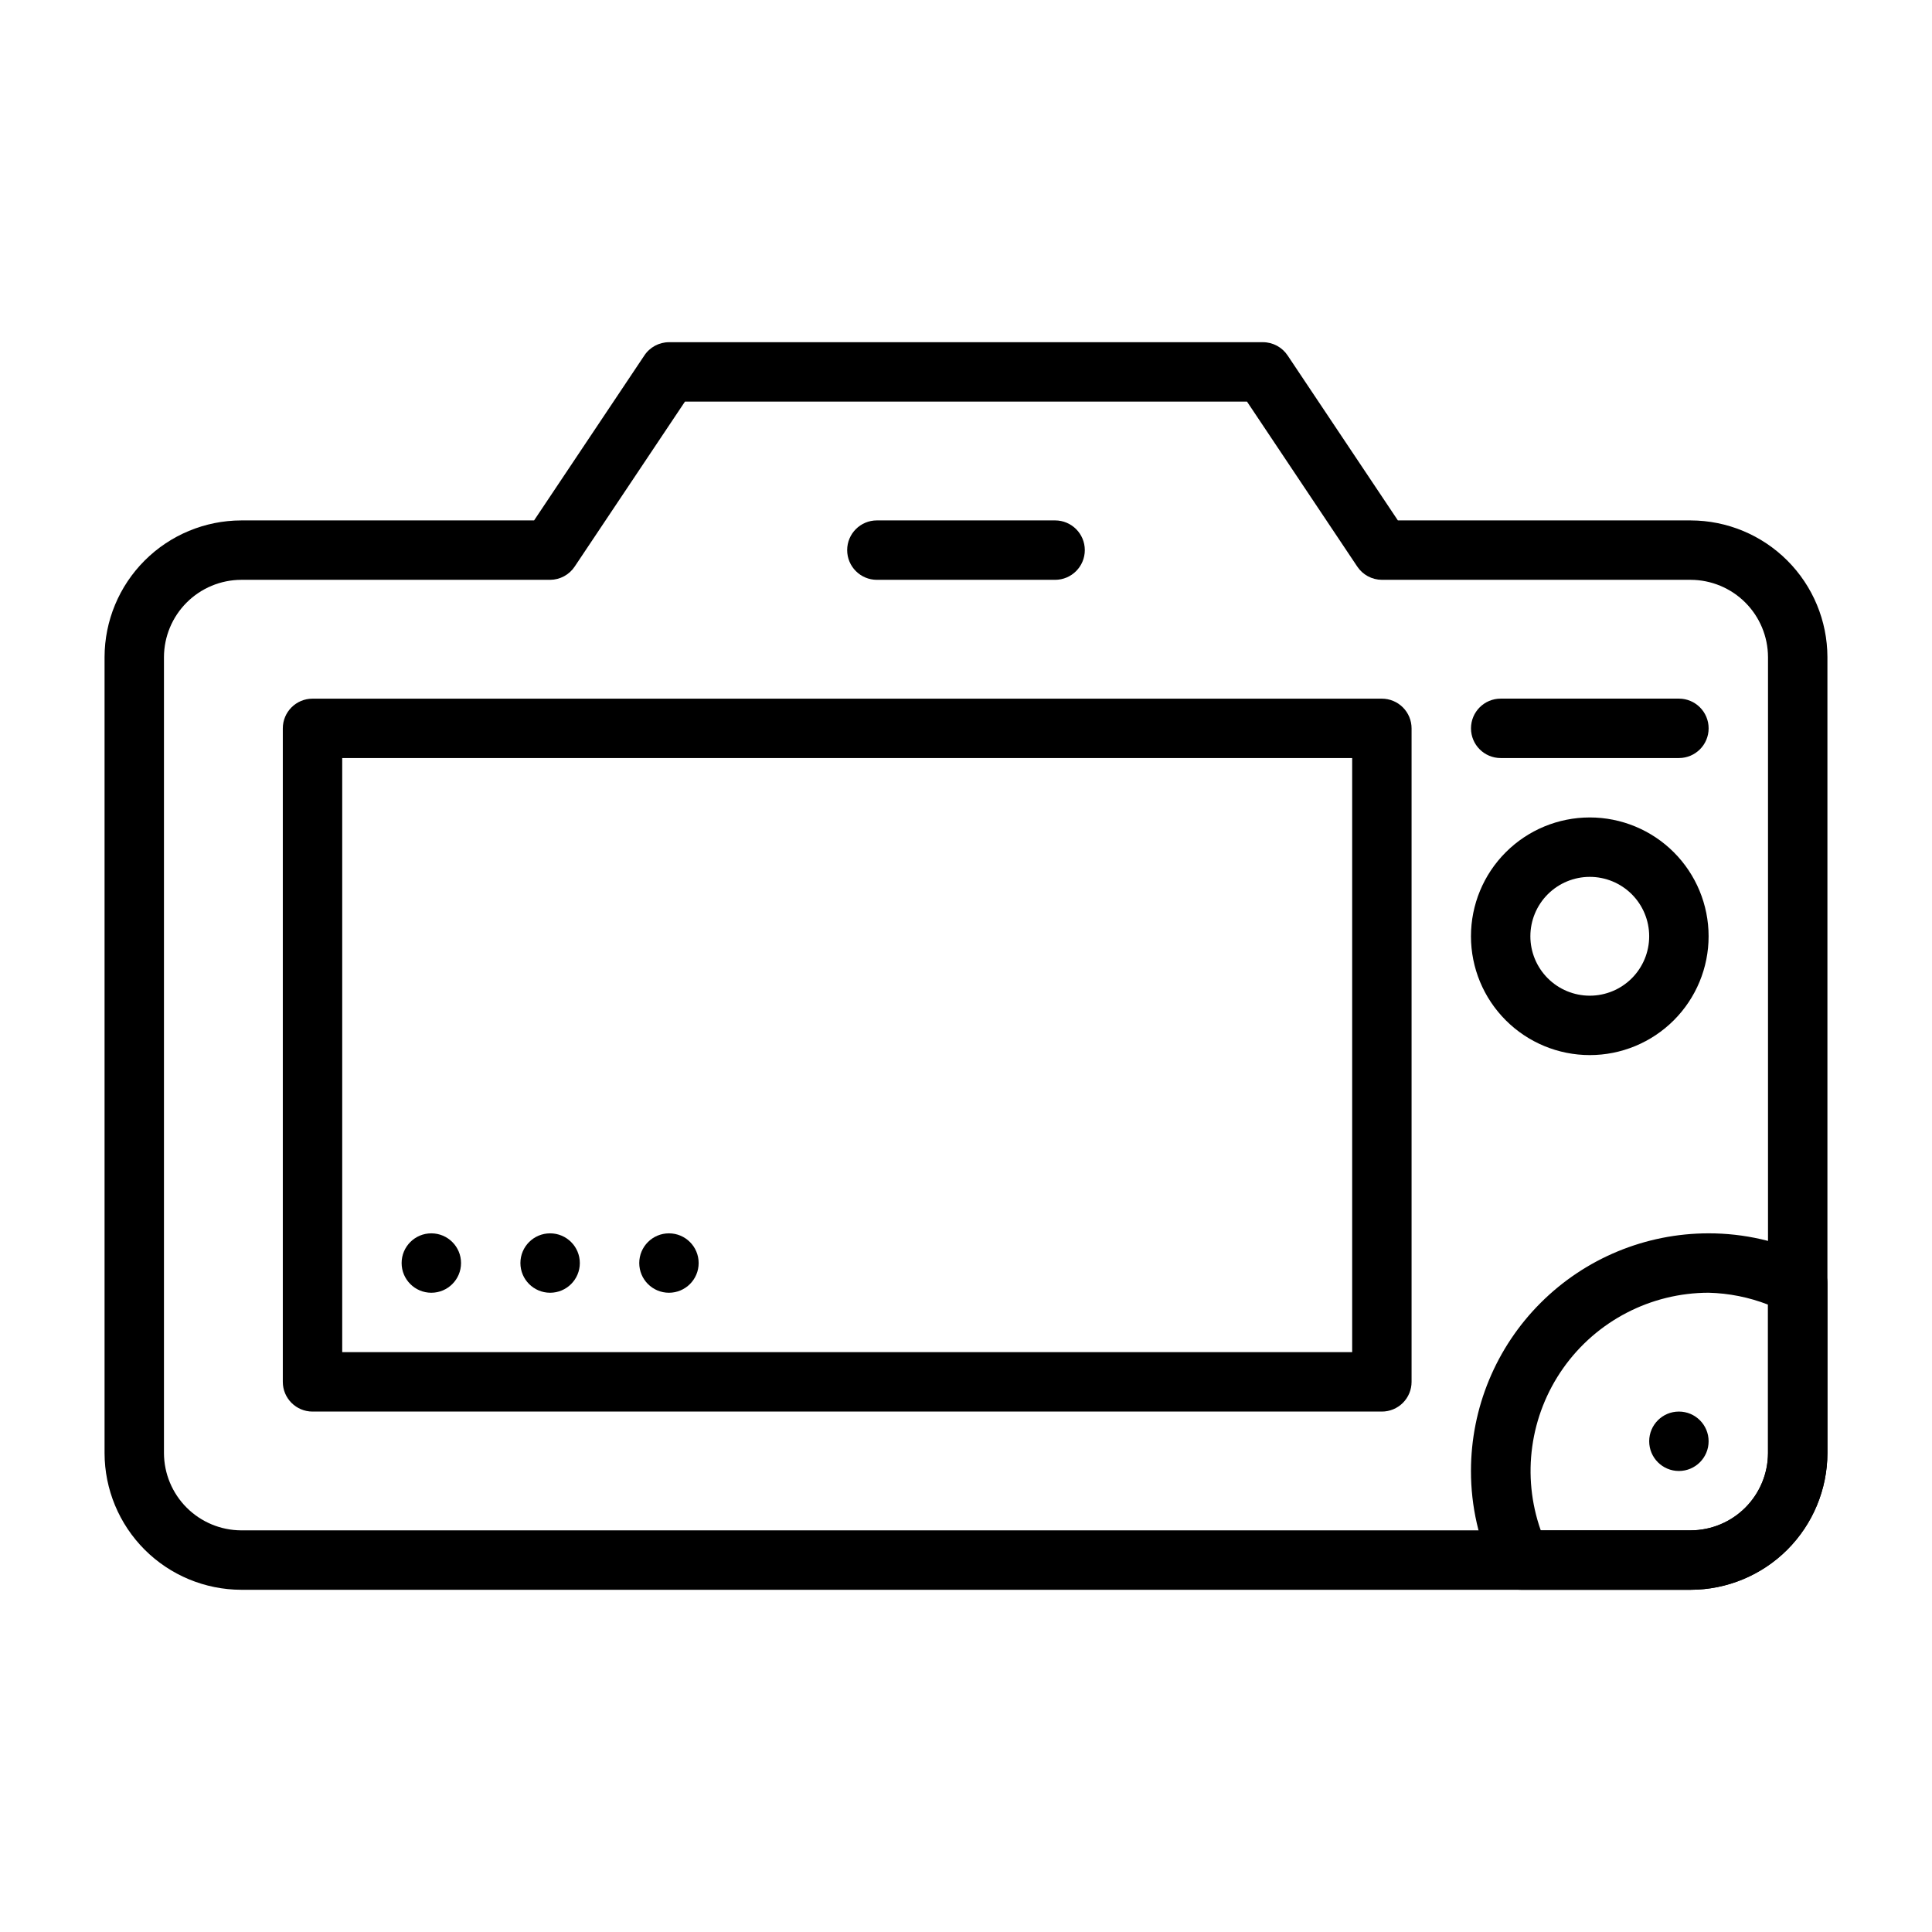 <?xml version="1.0" encoding="UTF-8"?>
<!-- Uploaded to: ICON Repo, www.svgrepo.com, Generator: ICON Repo Mixer Tools -->
<svg fill="#000000" width="800px" height="800px" version="1.1" viewBox="144 144 512 512" xmlns="http://www.w3.org/2000/svg">
 <g>
  <path d="m592.07 565.31h-384.15c-9.598-0.023-18.797-3.844-25.582-10.629-6.789-6.789-10.609-15.988-10.629-25.582v-210.97c0.02-9.598 3.84-18.797 10.629-25.582 6.785-6.785 15.984-10.609 25.582-10.629h77.617l29.207-43.691c1.445-2.199 3.898-3.527 6.531-3.539h157.44c2.633 0.012 5.086 1.34 6.535 3.539l29.203 43.691h77.617c9.598 0.02 18.797 3.844 25.582 10.629 6.789 6.785 10.609 15.984 10.633 25.582v210.97c-0.023 9.594-3.844 18.793-10.633 25.582-6.785 6.785-15.984 10.605-25.582 10.629zm-384.15-267.65c-5.422 0.02-10.617 2.184-14.449 6.016-3.836 3.836-6 9.027-6.019 14.449v210.97c0.02 5.422 2.184 10.613 6.019 14.449 3.832 3.832 9.027 5.996 14.449 6.016h384.15c5.422-0.02 10.617-2.184 14.453-6.016 3.832-3.836 5.996-9.027 6.016-14.449v-210.97c-0.02-5.422-2.184-10.613-6.016-14.449-3.836-3.832-9.031-5.996-14.453-6.016h-81.867c-2.633-0.016-5.086-1.344-6.535-3.543l-29.203-43.691h-148.94l-29.207 43.691h0.004c-1.449 2.199-3.902 3.527-6.535 3.543z"/>
  <path d="m510.21 518.08h-283.39c-4.348 0-7.871-3.523-7.871-7.871v-173.18c0-4.348 3.523-7.875 7.871-7.875h283.39c2.086 0 4.09 0.832 5.566 2.309 1.477 1.477 2.305 3.477 2.305 5.566v173.18c0 2.086-0.828 4.09-2.305 5.566-1.477 1.477-3.481 2.305-5.566 2.305zm-275.52-15.742h267.65v-157.44h-267.65z"/>
  <path d="m588.93 344.89h-47.23c-4.348 0-7.871-3.523-7.871-7.871 0-4.348 3.523-7.875 7.871-7.875h47.23c4.348 0 7.875 3.527 7.875 7.875 0 4.348-3.527 7.871-7.875 7.871z"/>
  <path d="m592.07 565.31h-45.027c-3.027-0.012-5.781-1.754-7.082-4.488-4.055-8.426-6.152-17.652-6.141-27 0-16.703 6.633-32.723 18.445-44.531 11.809-11.812 27.828-18.445 44.531-18.445 9.348-0.012 18.574 2.086 27 6.141 2.734 1.301 4.477 4.055 4.488 7.082v45.031c-0.023 9.594-3.844 18.793-10.633 25.582-6.785 6.785-15.984 10.605-25.582 10.629zm-39.359-15.742h39.359v-0.004c5.422-0.02 10.617-2.184 14.453-6.016 3.832-3.836 5.996-9.027 6.016-14.449v-39.363c-5.027-1.949-10.352-3.016-15.742-3.148-15.324 0.02-29.688 7.469-38.527 19.984-8.84 12.52-11.059 28.547-5.953 42.992z"/>
  <path d="m565.31 423.61c-8.352 0-16.363-3.316-22.266-9.223-5.906-5.902-9.223-13.914-9.223-22.266s3.316-16.359 9.223-22.266c5.902-5.902 13.914-9.223 22.266-9.223s16.359 3.32 22.266 9.223c5.902 5.906 9.223 13.914 9.223 22.266s-3.32 16.363-9.223 22.266c-5.906 5.906-13.914 9.223-22.266 9.223zm0-47.23c-4.176 0-8.18 1.66-11.133 4.609-2.953 2.953-4.613 6.957-4.613 11.133s1.66 8.18 4.613 11.133c2.953 2.953 6.957 4.613 11.133 4.613s8.18-1.66 11.133-4.613c2.949-2.953 4.609-6.957 4.609-11.133s-1.66-8.18-4.609-11.133c-2.953-2.949-6.957-4.609-11.133-4.609z"/>
  <path d="m266.18 478.72c0 4.348-3.527 7.871-7.875 7.871-4.348 0-7.871-3.523-7.871-7.871s3.523-7.871 7.871-7.871c4.348 0 7.875 3.523 7.875 7.871"/>
  <path d="m297.66 478.72c0 4.348-3.527 7.871-7.875 7.871-4.348 0-7.871-3.523-7.871-7.871s3.523-7.871 7.871-7.871c4.348 0 7.875 3.523 7.875 7.871"/>
  <path d="m329.15 478.72c0 4.348-3.523 7.871-7.871 7.871s-7.871-3.523-7.871-7.871 3.523-7.871 7.871-7.871 7.871 3.523 7.871 7.871"/>
  <path d="m596.8 525.95c0 4.348-3.527 7.875-7.875 7.875-4.348 0-7.871-3.527-7.871-7.875 0-4.348 3.523-7.871 7.871-7.871 4.348 0 7.875 3.523 7.875 7.871"/>
  <path d="m423.61 297.66h-47.23c-4.348 0-7.871-3.527-7.871-7.875 0-4.348 3.523-7.871 7.871-7.871h47.23c4.348 0 7.875 3.523 7.875 7.871 0 4.348-3.527 7.875-7.875 7.875z"/>
 </g>
</svg>